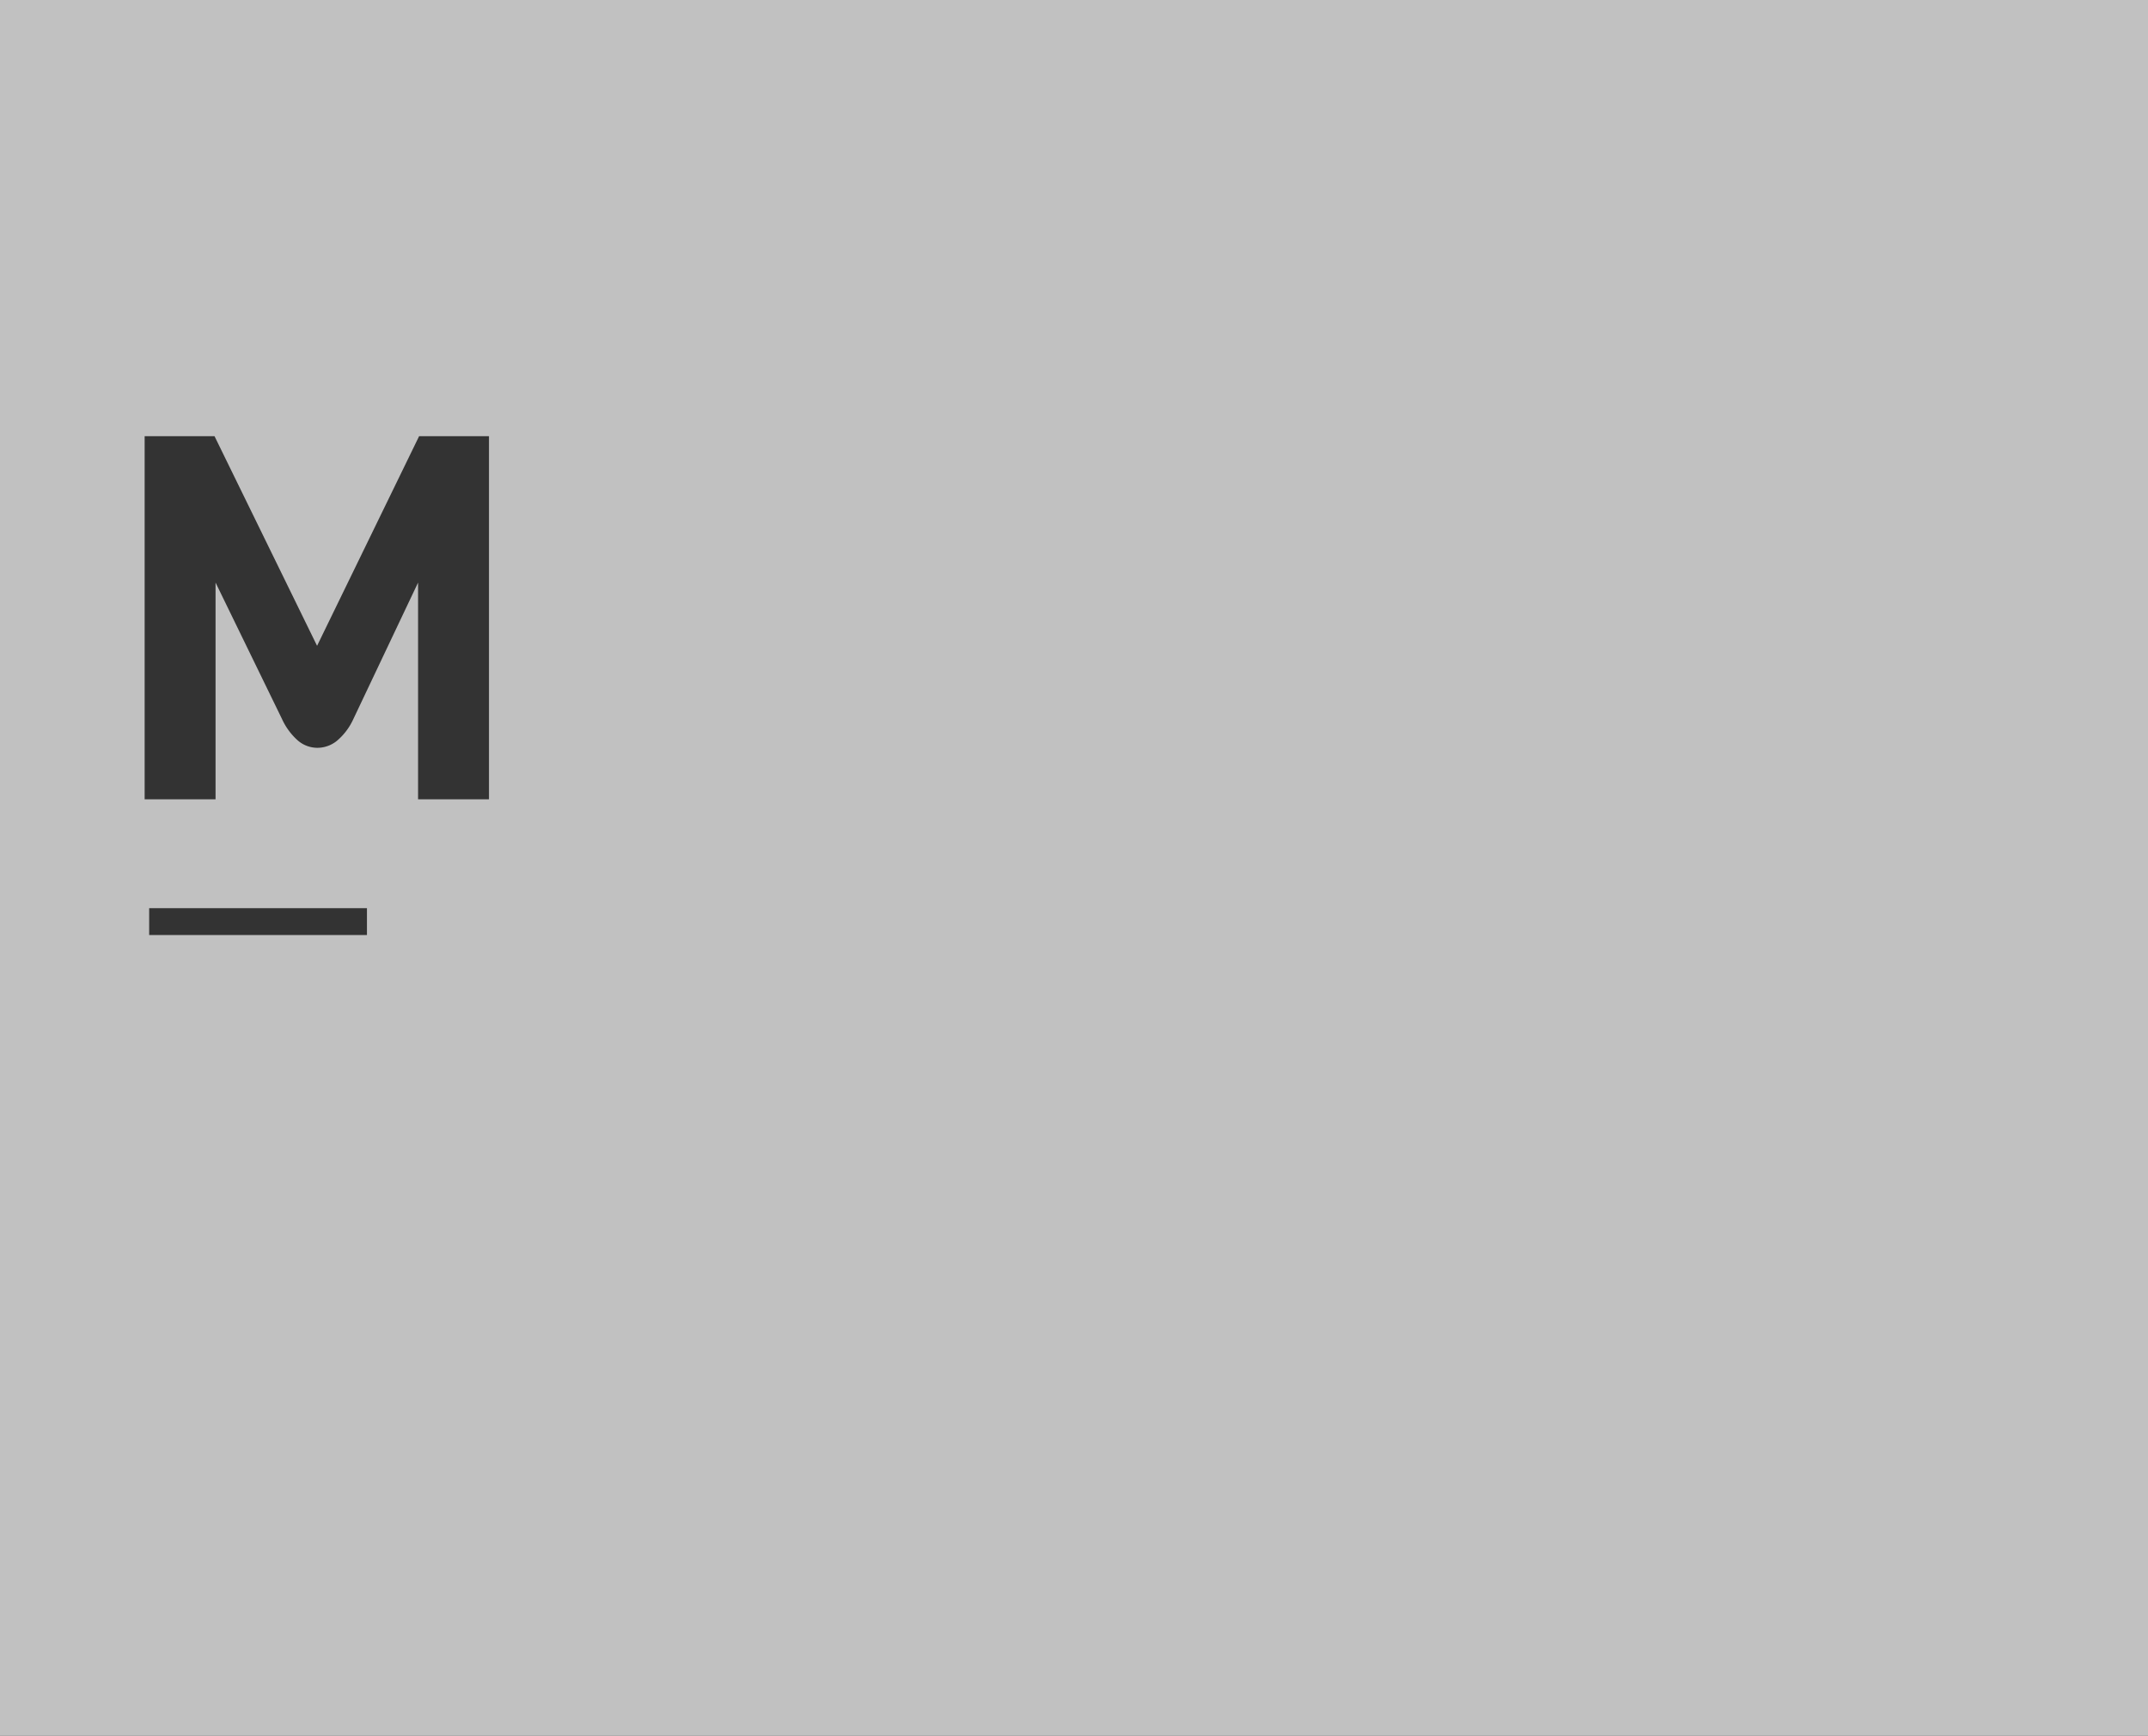 <svg xmlns="http://www.w3.org/2000/svg" width="720" height="582.002" viewBox="0 0 720 582.002">
  <rect x="0" y="0" width="720" height="582.002" fill="#333333" stroke="none"/>
  <path id="slider-m" d="M9679,14641H8959v-582h720v582Zm-670-277.5v9h73v-9Zm90.135-109.169h0V14327h23.77v-121.751h-23.424l-34.2,70.28-34.371-70.28h-23.428V14327h23.77v-72.676l22.23,45.658a21.7,21.7,0,0,0,5.364,7.309,10.1,10.1,0,0,0,6.519,2.437,10.433,10.433,0,0,0,6.52-2.308,20.7,20.7,0,0,0,5.363-6.927Z" transform="translate(-8959 -14059)" fill="#fff" opacity="0.698"/>
</svg>
